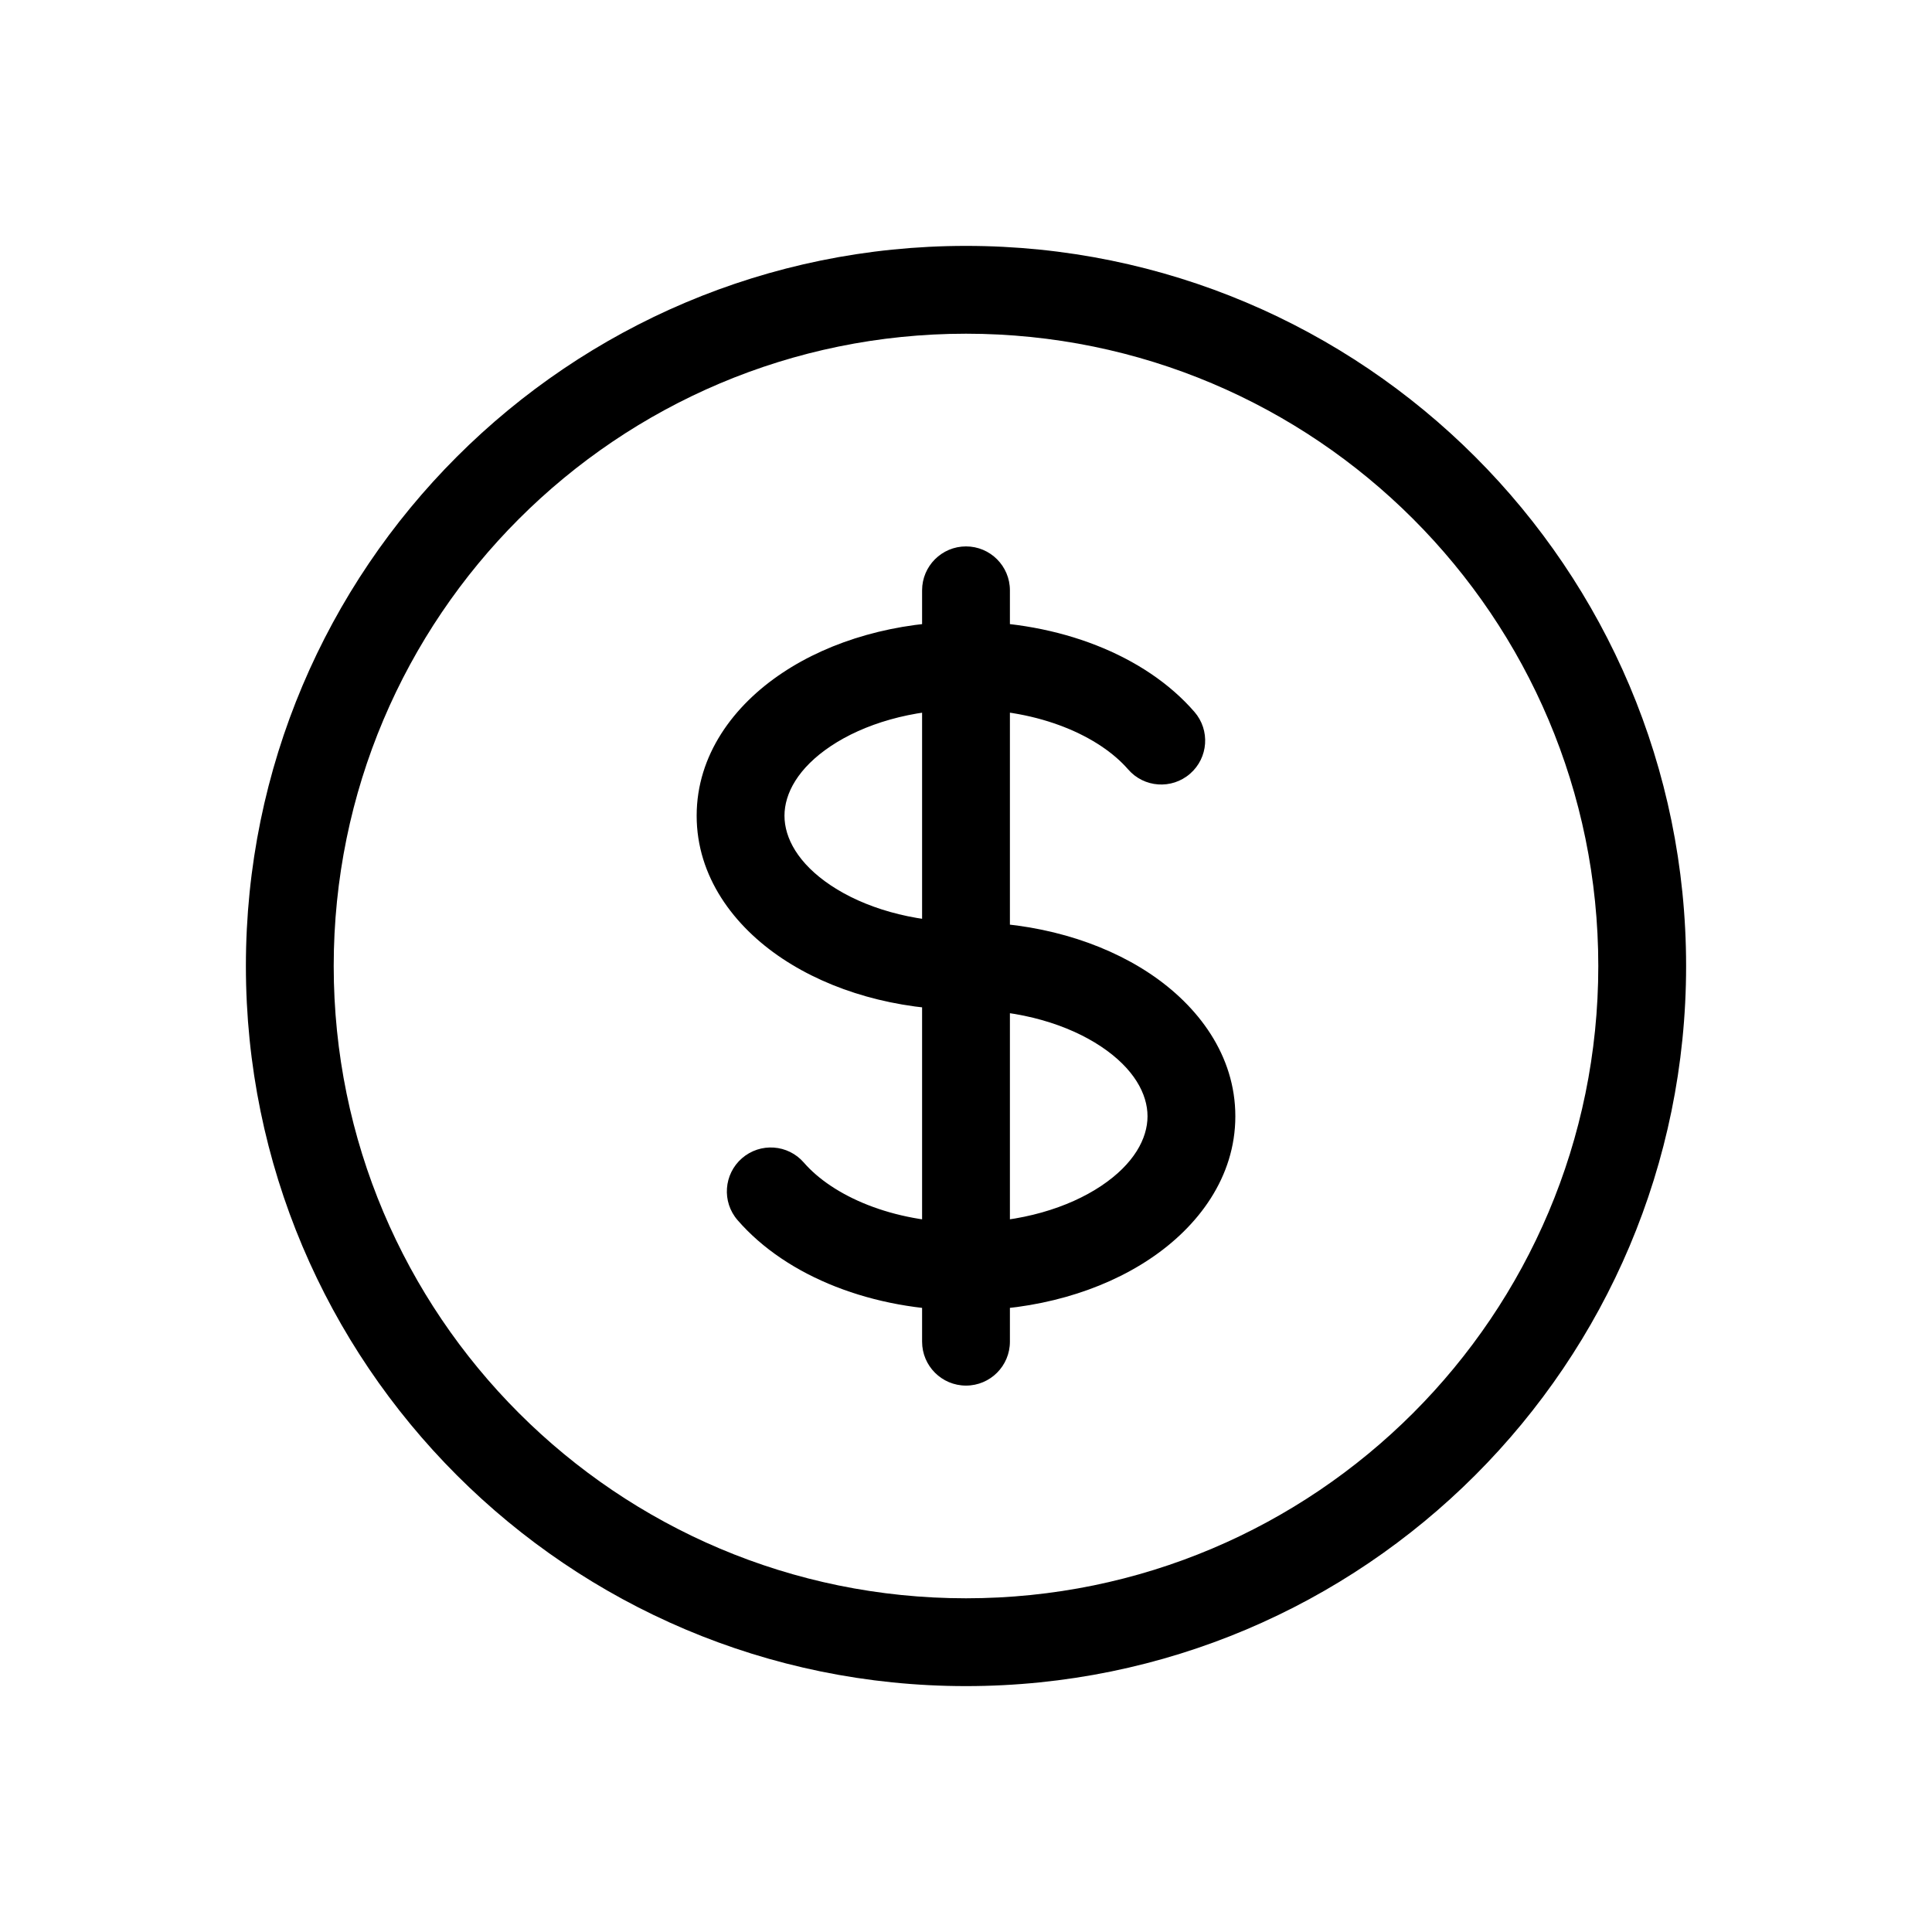 <svg width="22" height="22" viewBox="0 0 22 22" fill="none" xmlns="http://www.w3.org/2000/svg">
<path d="M12.846 8.761C13.027 8.97 13.342 8.992 13.551 8.811C13.76 8.63 13.782 8.314 13.601 8.106L12.846 8.761ZM9.154 13.239C8.973 13.03 8.658 13.008 8.449 13.189C8.241 13.37 8.218 13.686 8.399 13.894L9.154 13.239ZM11.5 6.722C11.5 6.446 11.276 6.222 11 6.222C10.724 6.222 10.5 6.446 10.5 6.722H11.5ZM10.5 15.278C10.5 15.554 10.724 15.778 11 15.778C11.276 15.778 11.5 15.554 11.5 15.278L10.5 15.278ZM18.2 11C18.2 14.976 14.976 18.2 11 18.2V19.2C15.529 19.2 19.2 15.529 19.2 11H18.2ZM11 18.2C7.024 18.2 3.8 14.976 3.8 11H2.8C2.8 15.529 6.471 19.2 11 19.2V18.2ZM3.8 11C3.8 7.024 7.024 3.8 11 3.8V2.8C6.471 2.8 2.8 6.471 2.8 11H3.8ZM11 3.8C14.976 3.8 18.2 7.024 18.2 11H19.2C19.2 6.471 15.529 2.8 11 2.8V3.8ZM11 10.5C10.376 10.5 9.834 10.331 9.462 10.083C9.087 9.833 8.933 9.542 8.933 9.289H7.933C7.933 9.981 8.354 10.546 8.908 10.915C9.465 11.286 10.206 11.5 11 11.5V10.5ZM8.933 9.289C8.933 9.036 9.087 8.745 9.462 8.495C9.834 8.247 10.376 8.078 11 8.078V7.078C10.206 7.078 9.465 7.291 8.908 7.663C8.354 8.032 7.933 8.597 7.933 9.289H8.933ZM11 8.078C11.847 8.078 12.521 8.387 12.846 8.761L13.601 8.106C13.038 7.457 12.053 7.078 11 7.078V8.078ZM11 11.5C11.624 11.5 12.166 11.669 12.538 11.917C12.913 12.167 13.067 12.458 13.067 12.711H14.067C14.067 12.019 13.646 11.454 13.092 11.085C12.535 10.714 11.794 10.5 11 10.5V11.5ZM10.5 6.722V7.578H11.5V6.722H10.5ZM10.5 14.422L10.5 15.278L11.5 15.278L11.5 14.422L10.5 14.422ZM11 13.922C10.153 13.922 9.479 13.613 9.154 13.239L8.399 13.894C8.962 14.543 9.947 14.922 11 14.922L11 13.922ZM13.067 12.711C13.067 12.964 12.913 13.255 12.538 13.505C12.166 13.753 11.624 13.922 11 13.922V14.922C11.794 14.922 12.535 14.709 13.092 14.337C13.646 13.968 14.067 13.403 14.067 12.711H13.067ZM10.5 7.578L10.5 14.422L11.5 14.422L11.5 7.578L10.5 7.578Z" fill="black"/>
</svg>
